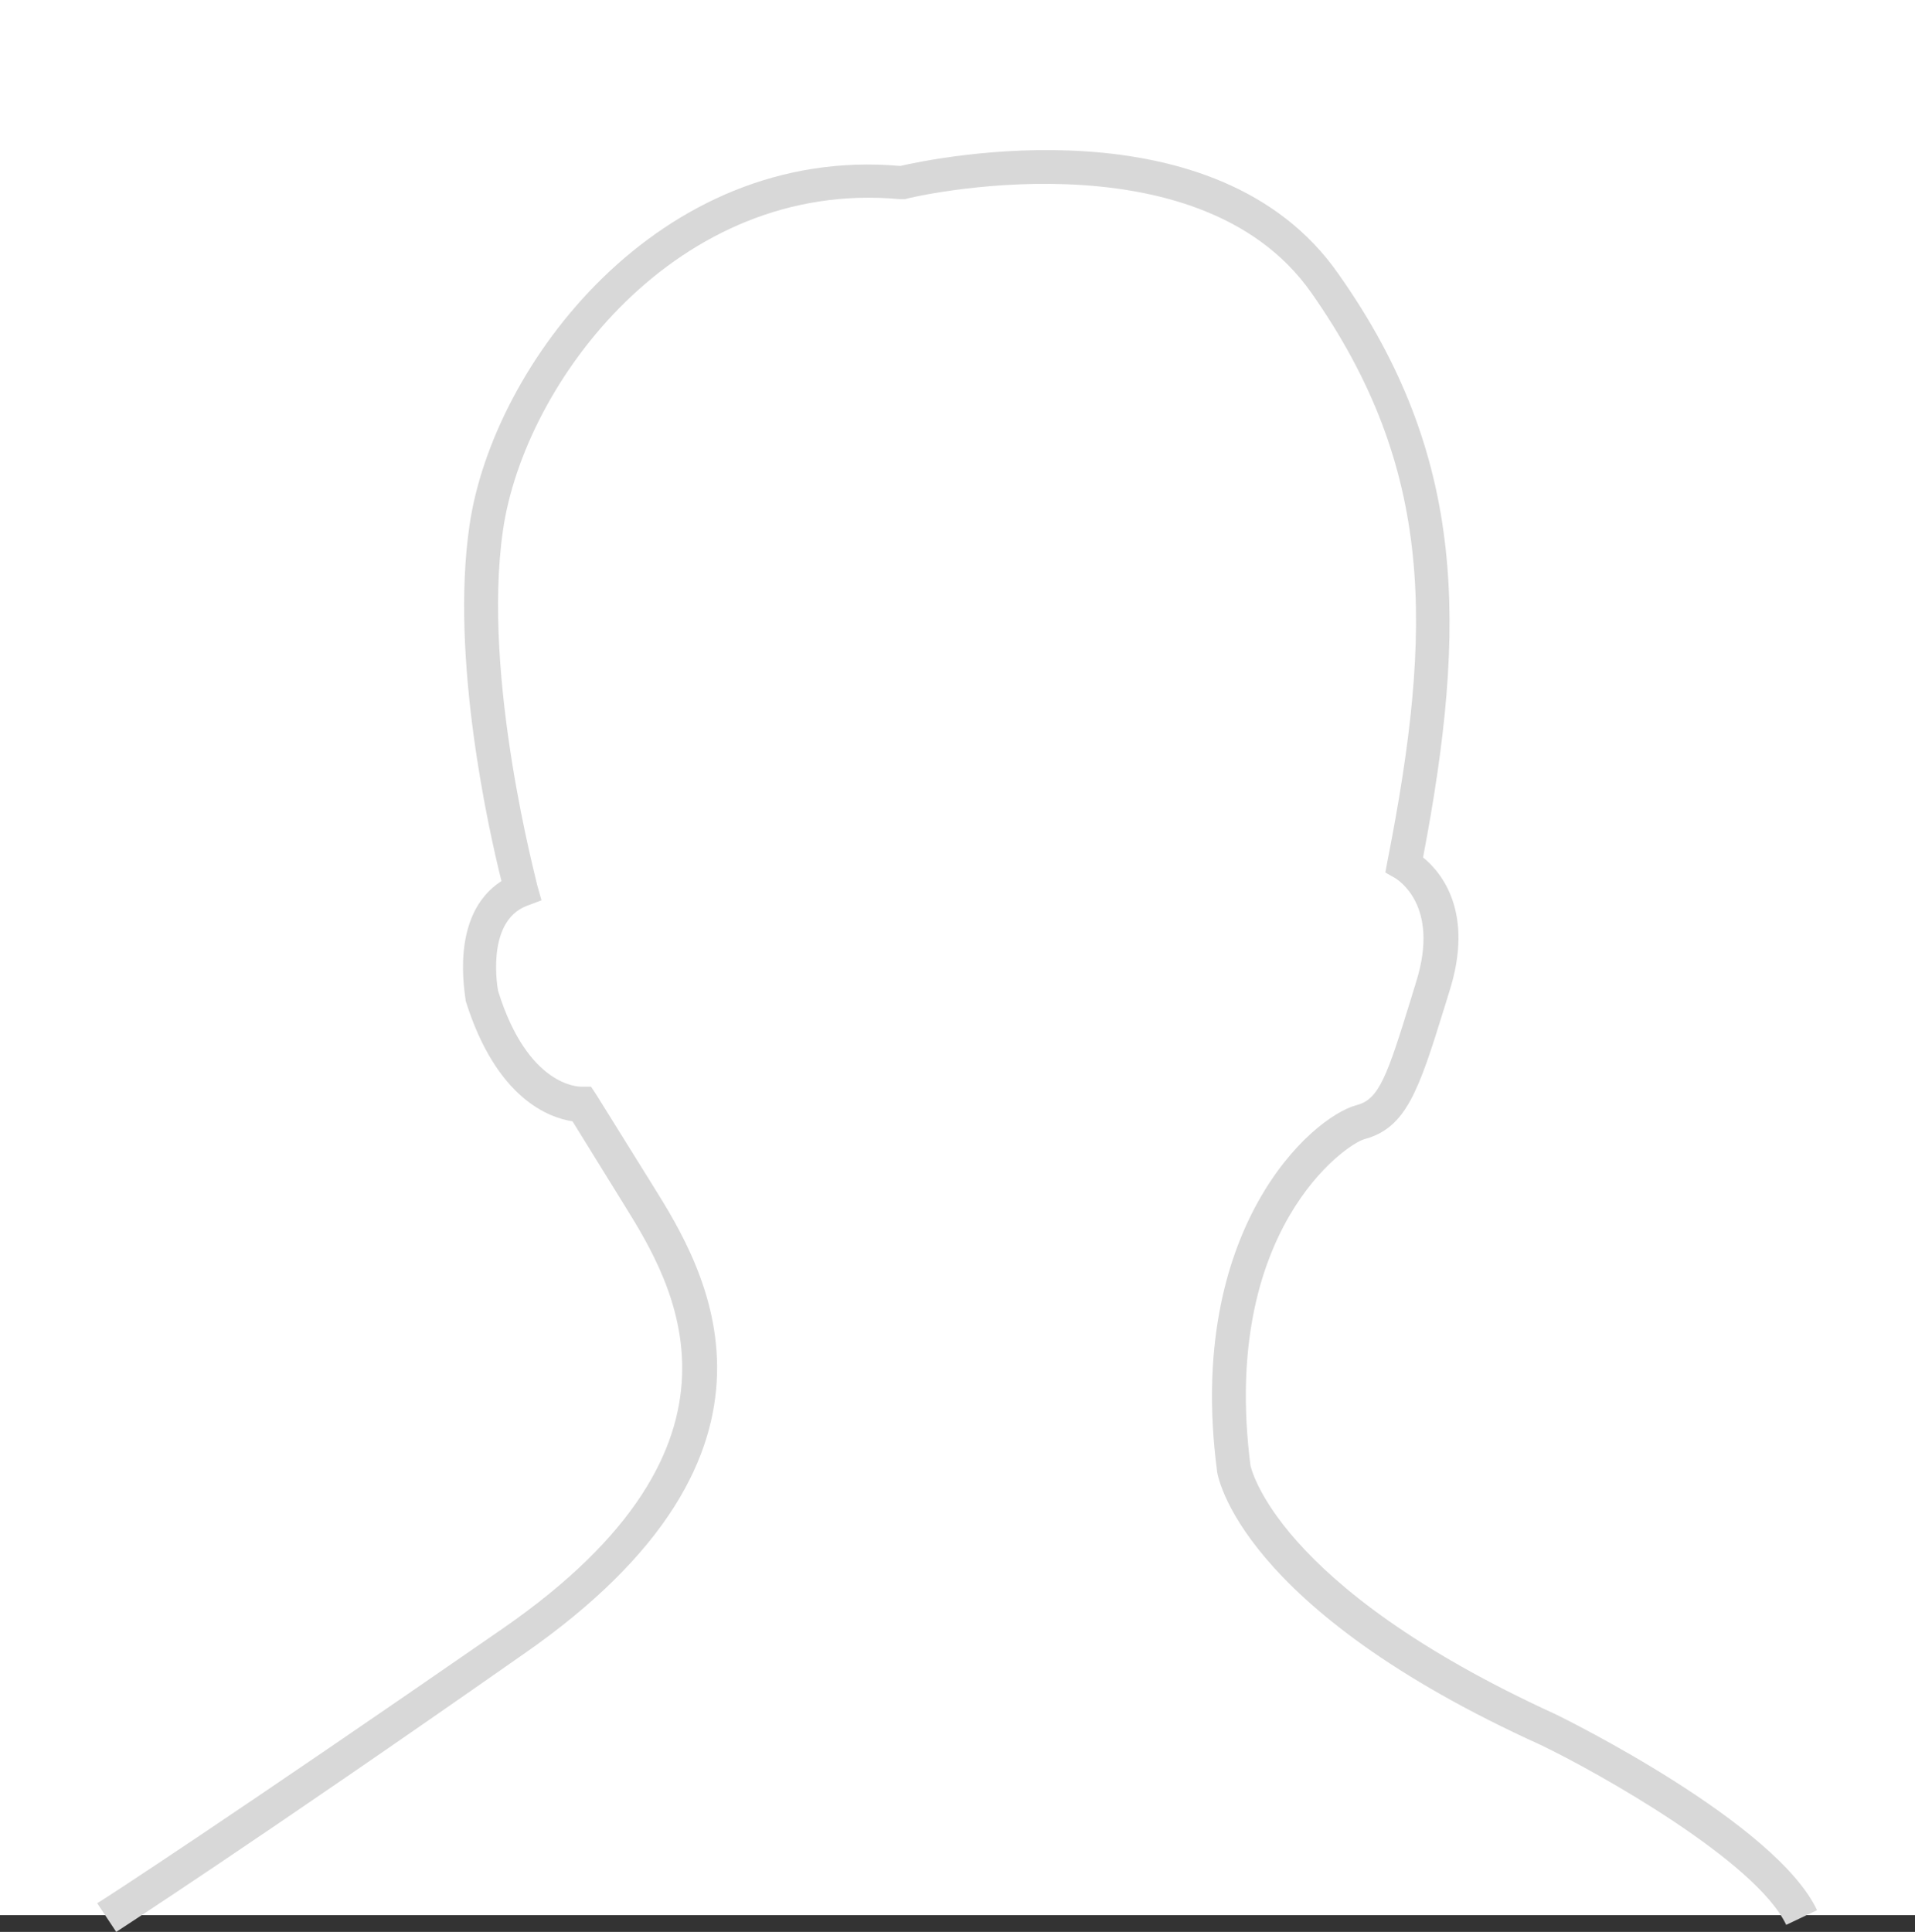 <svg xmlns="http://www.w3.org/2000/svg" viewBox="0 0 100.51 101.39"><rect x="0" y="0" width="100.51" height="101.39" fill="#333333" stroke="none"/><defs><style>.cls-1{fill:#fff;}.cls-2{fill:#d8d8d8;}</style></defs><g id="Capa_2" data-name="Capa 2"><g id="Capa_1-2" data-name="Capa 1"><rect class="cls-1" width="100.51" height="100.51"/><g id="Capa_2-2" data-name="Capa 2"><g id="Capa_1-2-2" data-name="Capa 1-2"><path class="cls-2" d="M6.1,101.39l-1-1.51c.07,0,7.26-4.7,21.3-14.42s8.89-18.15,6.39-22.18l-2.74-4.43c-1.22-.19-4-1.17-5.61-6.33,0-.27-.9-4.49,1.88-6.28-.65-2.6-2.7-11.68-1.68-18.65,1.21-8.42,9.93-20,22.61-18.88,1.75-.4,16.6-3.53,23,5.67C77,23.93,77,32.88,74.69,45c1,.81,2.7,2.92,1.37,7.07l-.26.84c-1.34,4.34-2,6.28-4.17,6.87-1,.26-7.57,4.81-6,17.12,0,0,1.19,6.29,16,13.06.5.24,11.57,5.7,13.74,10.29l-1.62.77c-1.58-3.34-9.88-8-12.88-9.44-15.84-7.18-17-14.15-17-14.44C62.24,64.57,68.77,58.65,71.2,58c1.18-.3,1.6-1.5,2.88-5.66l.26-.85c1.24-4-1-5.31-1.07-5.38l-.56-.32.12-.64c2.39-12.17,2.47-20.56-4-29.78-6-8.56-21.17-5-21.32-4.92h-.3c-11.67-1.07-19.68,9.6-20.81,17.37s1.8,18.54,1.8,18.65l.22.78-.77.29c-2.21.84-1.51,4.49-1.5,4.49,1.56,5,4.23,5,4.35,5h.52l.29.44,3,4.82c2.58,4.15,8.58,13.85-6.89,24.56C13.38,96.68,6.17,101.34,6.1,101.39Z"/></g></g></g></g></svg>